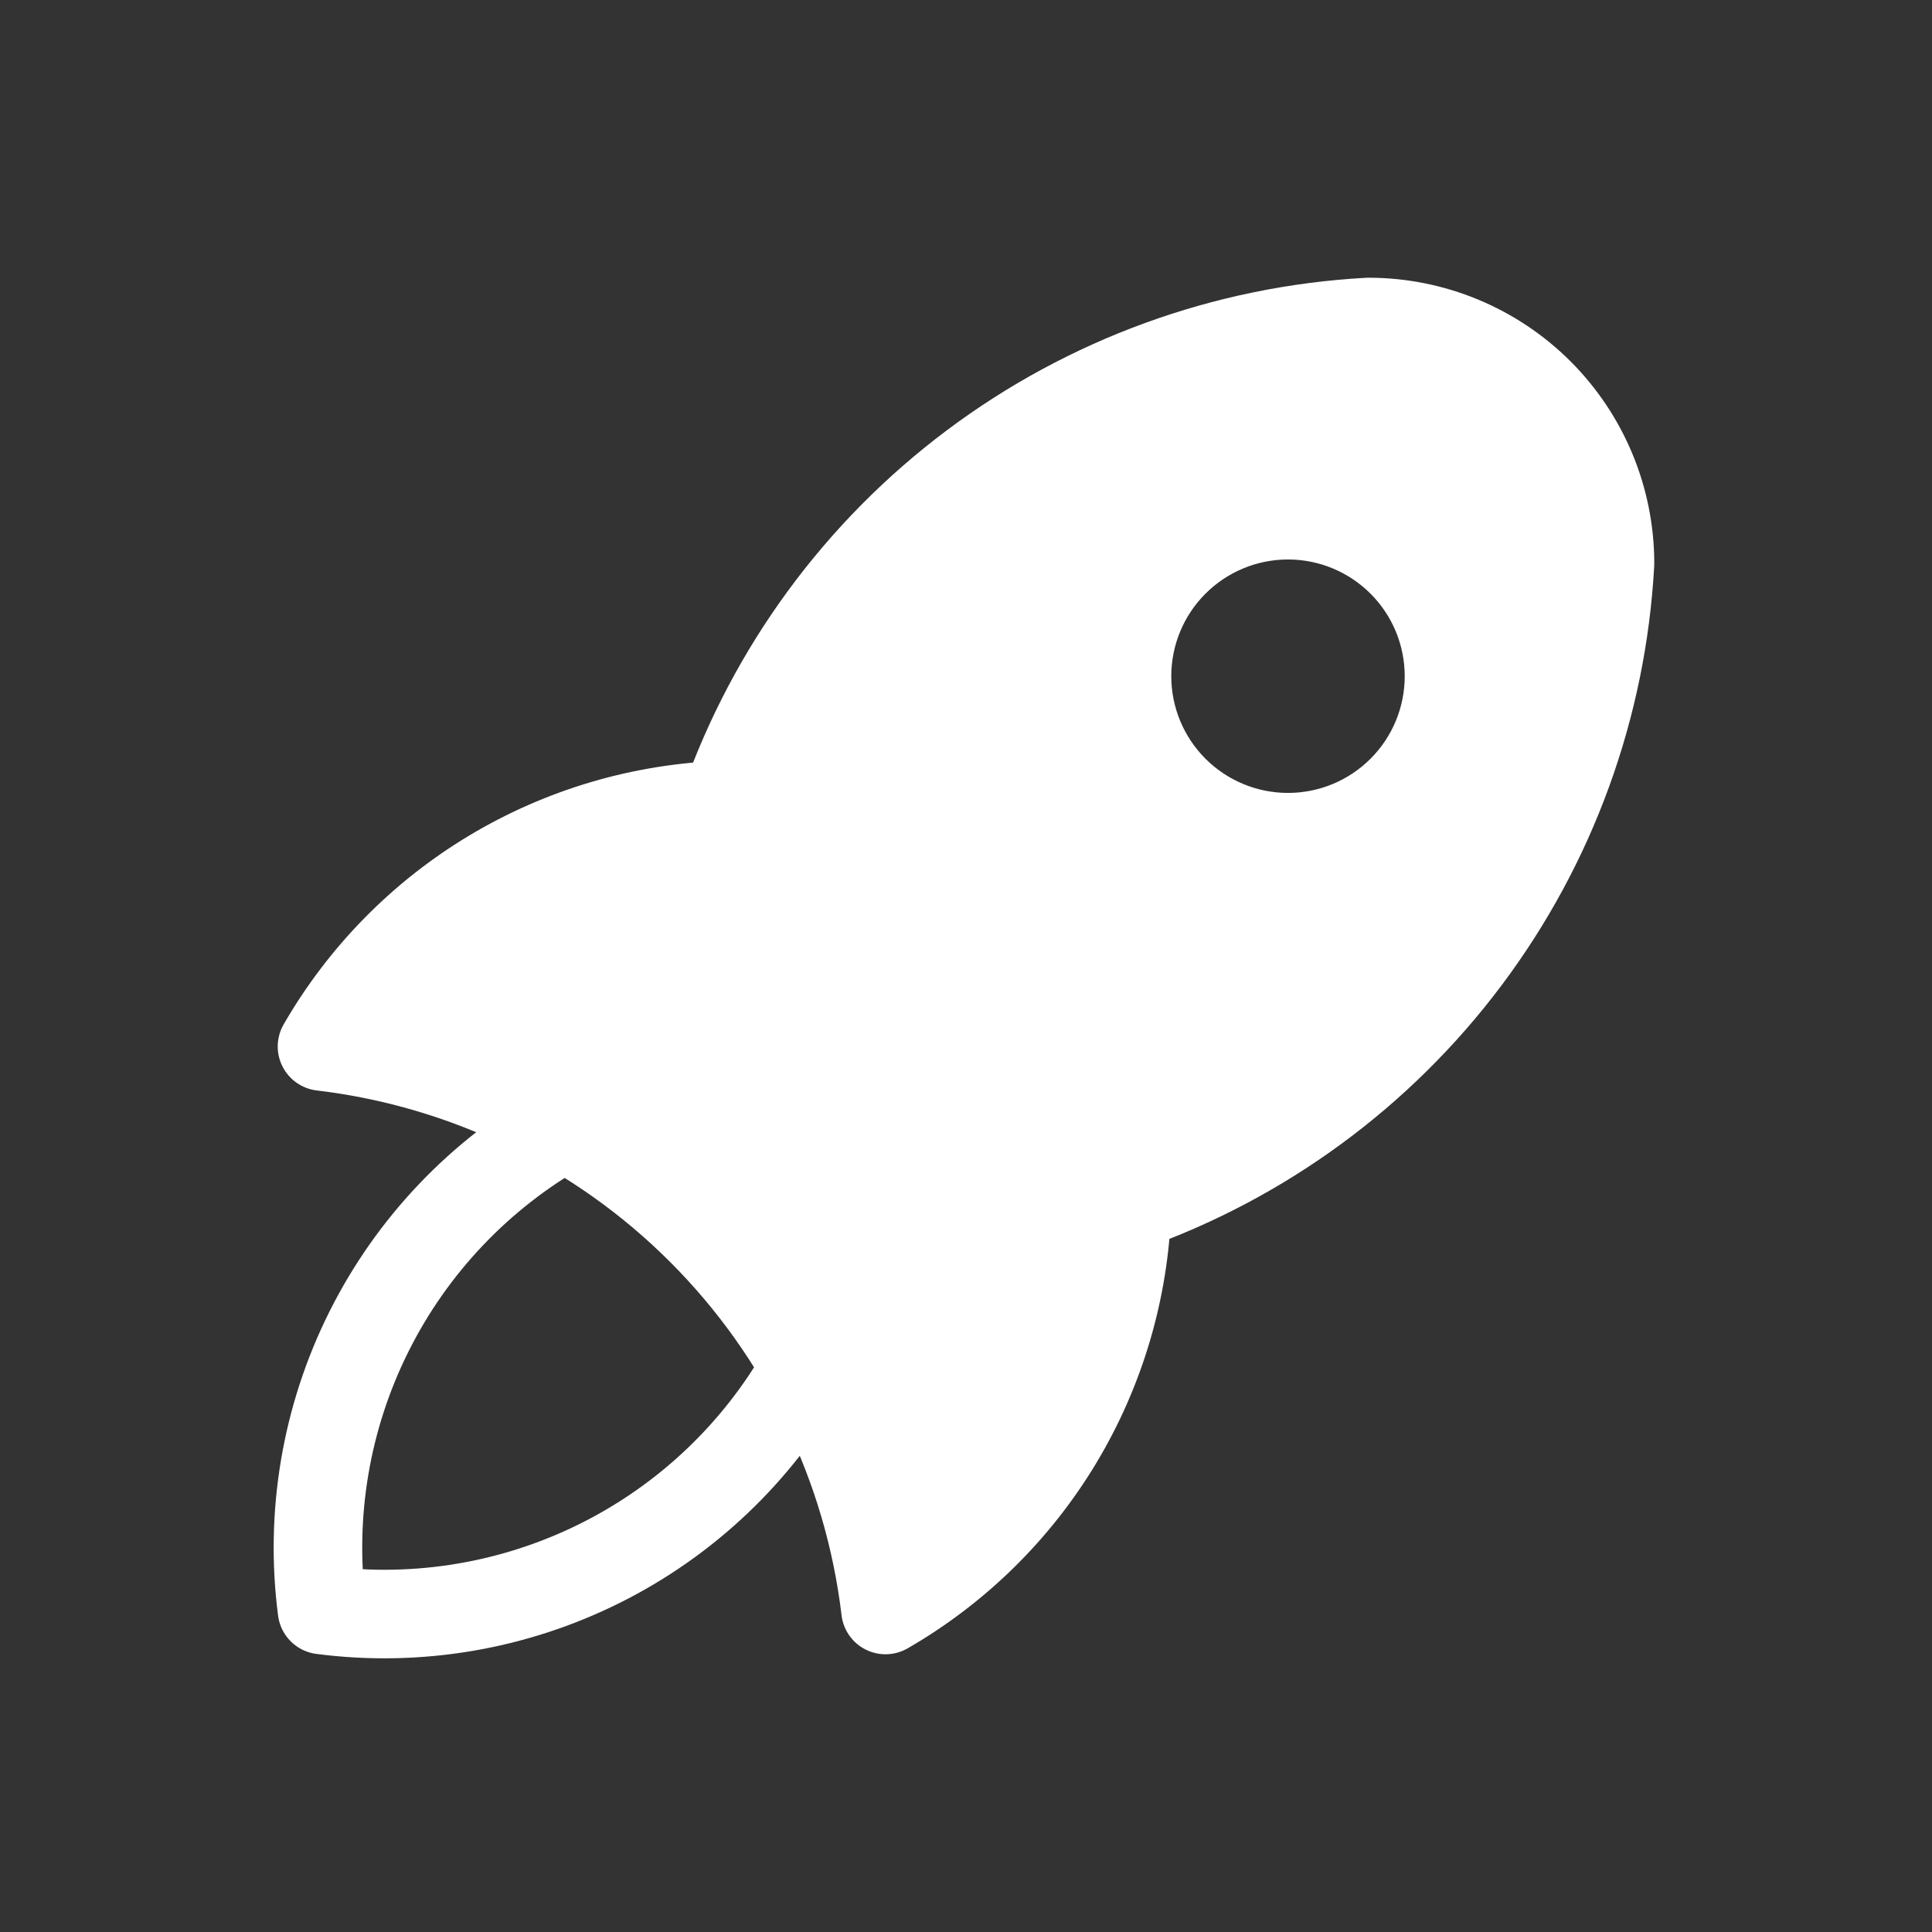 <svg width="60" height="60" viewBox="0 0 60 60" fill="none" xmlns="http://www.w3.org/2000/svg">
<rect x="0" y="0" width="60" height="60" fill="#333333" stroke="none"/>
<g clip-path="url(#clip0_102_2321)">
<path d="M17.5 35C14.898 36.469 12.794 38.681 11.458 41.354C10.122 44.026 9.614 47.037 10 50C12.963 50.386 15.973 49.878 18.646 48.542C21.319 47.206 23.531 45.102 25 42.5" stroke="white" stroke-width="2.75" stroke-linecap="round" stroke-linejoin="round"/>
<path fill-rule="evenodd" clip-rule="evenodd" d="M21.782 38.218C18.608 35.044 14.458 33.03 10 32.5C11.274 30.29 13.09 28.442 15.278 27.129C17.465 25.817 19.951 25.084 22.5 25C23.977 20.802 26.665 17.137 30.225 14.467C33.785 11.797 38.057 10.242 42.5 10C44.489 10 46.397 10.79 47.803 12.197C49.21 13.603 50 15.511 50 17.5C49.758 21.943 48.203 26.215 45.533 29.775C42.863 33.335 39.198 36.023 35 37.5C34.916 40.049 34.183 42.535 32.871 44.722C31.558 46.91 29.71 48.726 27.5 50C26.97 45.542 24.956 41.392 21.782 38.218ZM36.465 24.535C35.527 23.598 35 22.326 35 21C35 19.674 35.527 18.402 36.465 17.465C37.402 16.527 38.674 16 40 16C41.326 16 42.598 16.527 43.535 17.465C44.473 18.402 45 19.674 45 21C45 22.326 44.473 23.598 43.535 24.535C42.598 25.473 41.326 26 40 26C38.674 26 37.402 25.473 36.465 24.535Z" fill="white"/>
<path d="M10 32.5L8.809 31.813C8.578 32.214 8.564 32.703 8.771 33.116C8.978 33.529 9.379 33.811 9.838 33.865L10 32.5ZM15.278 27.129L14.57 25.95L14.57 25.95L15.278 27.129ZM22.5 25L22.545 26.374C23.112 26.355 23.609 25.991 23.797 25.456L22.5 25ZM30.225 14.467L29.4 13.367V13.367L30.225 14.467ZM42.5 10V8.625C42.475 8.625 42.45 8.626 42.425 8.627L42.5 10ZM47.803 12.197L48.776 11.224V11.224L47.803 12.197ZM50 17.5L51.373 17.575C51.374 17.55 51.375 17.525 51.375 17.5H50ZM35 37.5L34.544 36.203C34.009 36.391 33.645 36.888 33.626 37.455L35 37.5ZM32.871 44.722L31.692 44.015L32.871 44.722ZM27.5 50L26.135 50.162C26.189 50.621 26.471 51.022 26.884 51.229C27.297 51.436 27.786 51.422 28.187 51.191L27.5 50ZM36.465 24.535L35.492 25.508L35.492 25.508L36.465 24.535ZM36.465 17.465L35.492 16.492L35.492 16.492L36.465 17.465ZM43.535 17.465L44.508 16.492L44.508 16.492L43.535 17.465ZM43.535 24.535L44.508 25.508L44.508 25.508L43.535 24.535ZM9.838 33.865C13.989 34.359 17.854 36.234 20.81 39.19L22.754 37.246C19.362 33.853 14.927 31.701 10.162 31.135L9.838 33.865ZM14.57 25.95C12.182 27.383 10.2 29.401 8.809 31.813L11.191 33.187C12.348 31.18 13.998 29.5 15.985 28.308L14.57 25.95ZM22.455 23.626C19.672 23.718 16.958 24.518 14.57 25.95L15.985 28.308C17.972 27.116 20.23 26.451 22.545 26.374L22.455 23.626ZM29.4 13.367C25.622 16.2 22.77 20.089 21.203 24.544L23.797 25.456C25.184 21.515 27.708 18.073 31.05 15.567L29.4 13.367ZM42.425 8.627C37.71 8.884 33.178 10.534 29.4 13.367L31.05 15.567C34.392 13.06 38.403 11.6 42.575 11.373L42.425 8.627ZM48.776 11.224C47.111 9.56 44.854 8.625 42.5 8.625V11.375C44.124 11.375 45.682 12.02 46.831 13.169L48.776 11.224ZM51.375 17.5C51.375 15.146 50.44 12.889 48.776 11.224L46.831 13.169C47.98 14.318 48.625 15.876 48.625 17.5H51.375ZM46.633 30.6C49.467 26.823 51.116 22.29 51.373 17.575L48.627 17.425C48.4 21.597 46.94 25.608 44.433 28.95L46.633 30.6ZM35.456 38.797C39.911 37.23 43.8 34.377 46.633 30.6L44.433 28.95C41.927 32.292 38.485 34.816 34.544 36.203L35.456 38.797ZM34.05 45.43C35.482 43.042 36.282 40.328 36.374 37.545L33.626 37.455C33.549 39.77 32.884 42.028 31.692 44.015L34.05 45.43ZM28.187 51.191C30.599 49.8 32.617 47.818 34.05 45.43L31.692 44.015C30.5 46.002 28.82 47.652 26.813 48.809L28.187 51.191ZM20.81 39.19C23.766 42.146 25.641 46.011 26.135 50.162L28.865 49.838C28.299 45.074 26.147 40.638 22.754 37.246L20.81 39.19ZM33.625 21C33.625 22.691 34.297 24.312 35.492 25.508L37.437 23.563C36.757 22.883 36.375 21.961 36.375 21H33.625ZM35.492 16.492C34.297 17.688 33.625 19.309 33.625 21H36.375C36.375 20.039 36.757 19.117 37.437 18.437L35.492 16.492ZM40 14.625C38.309 14.625 36.688 15.297 35.492 16.492L37.437 18.437C38.117 17.757 39.039 17.375 40 17.375V14.625ZM44.508 16.492C43.312 15.297 41.691 14.625 40 14.625V17.375C40.961 17.375 41.883 17.757 42.563 18.437L44.508 16.492ZM46.375 21C46.375 19.309 45.703 17.688 44.508 16.492L42.563 18.437C43.243 19.117 43.625 20.039 43.625 21H46.375ZM44.508 25.508C45.703 24.312 46.375 22.691 46.375 21H43.625C43.625 21.961 43.243 22.883 42.563 23.563L44.508 25.508ZM40 27.375C41.691 27.375 43.312 26.703 44.508 25.508L42.563 23.563C41.883 24.243 40.961 24.625 40 24.625V27.375ZM35.492 25.508C36.688 26.703 38.309 27.375 40 27.375V24.625C39.039 24.625 38.117 24.243 37.437 23.563L35.492 25.508Z" fill="white"/>
</g>
<defs>
<clipPath id="clip0_102_2321">
<rect width="60" height="60" fill="white"/>
</clipPath>
</defs>
</svg>
